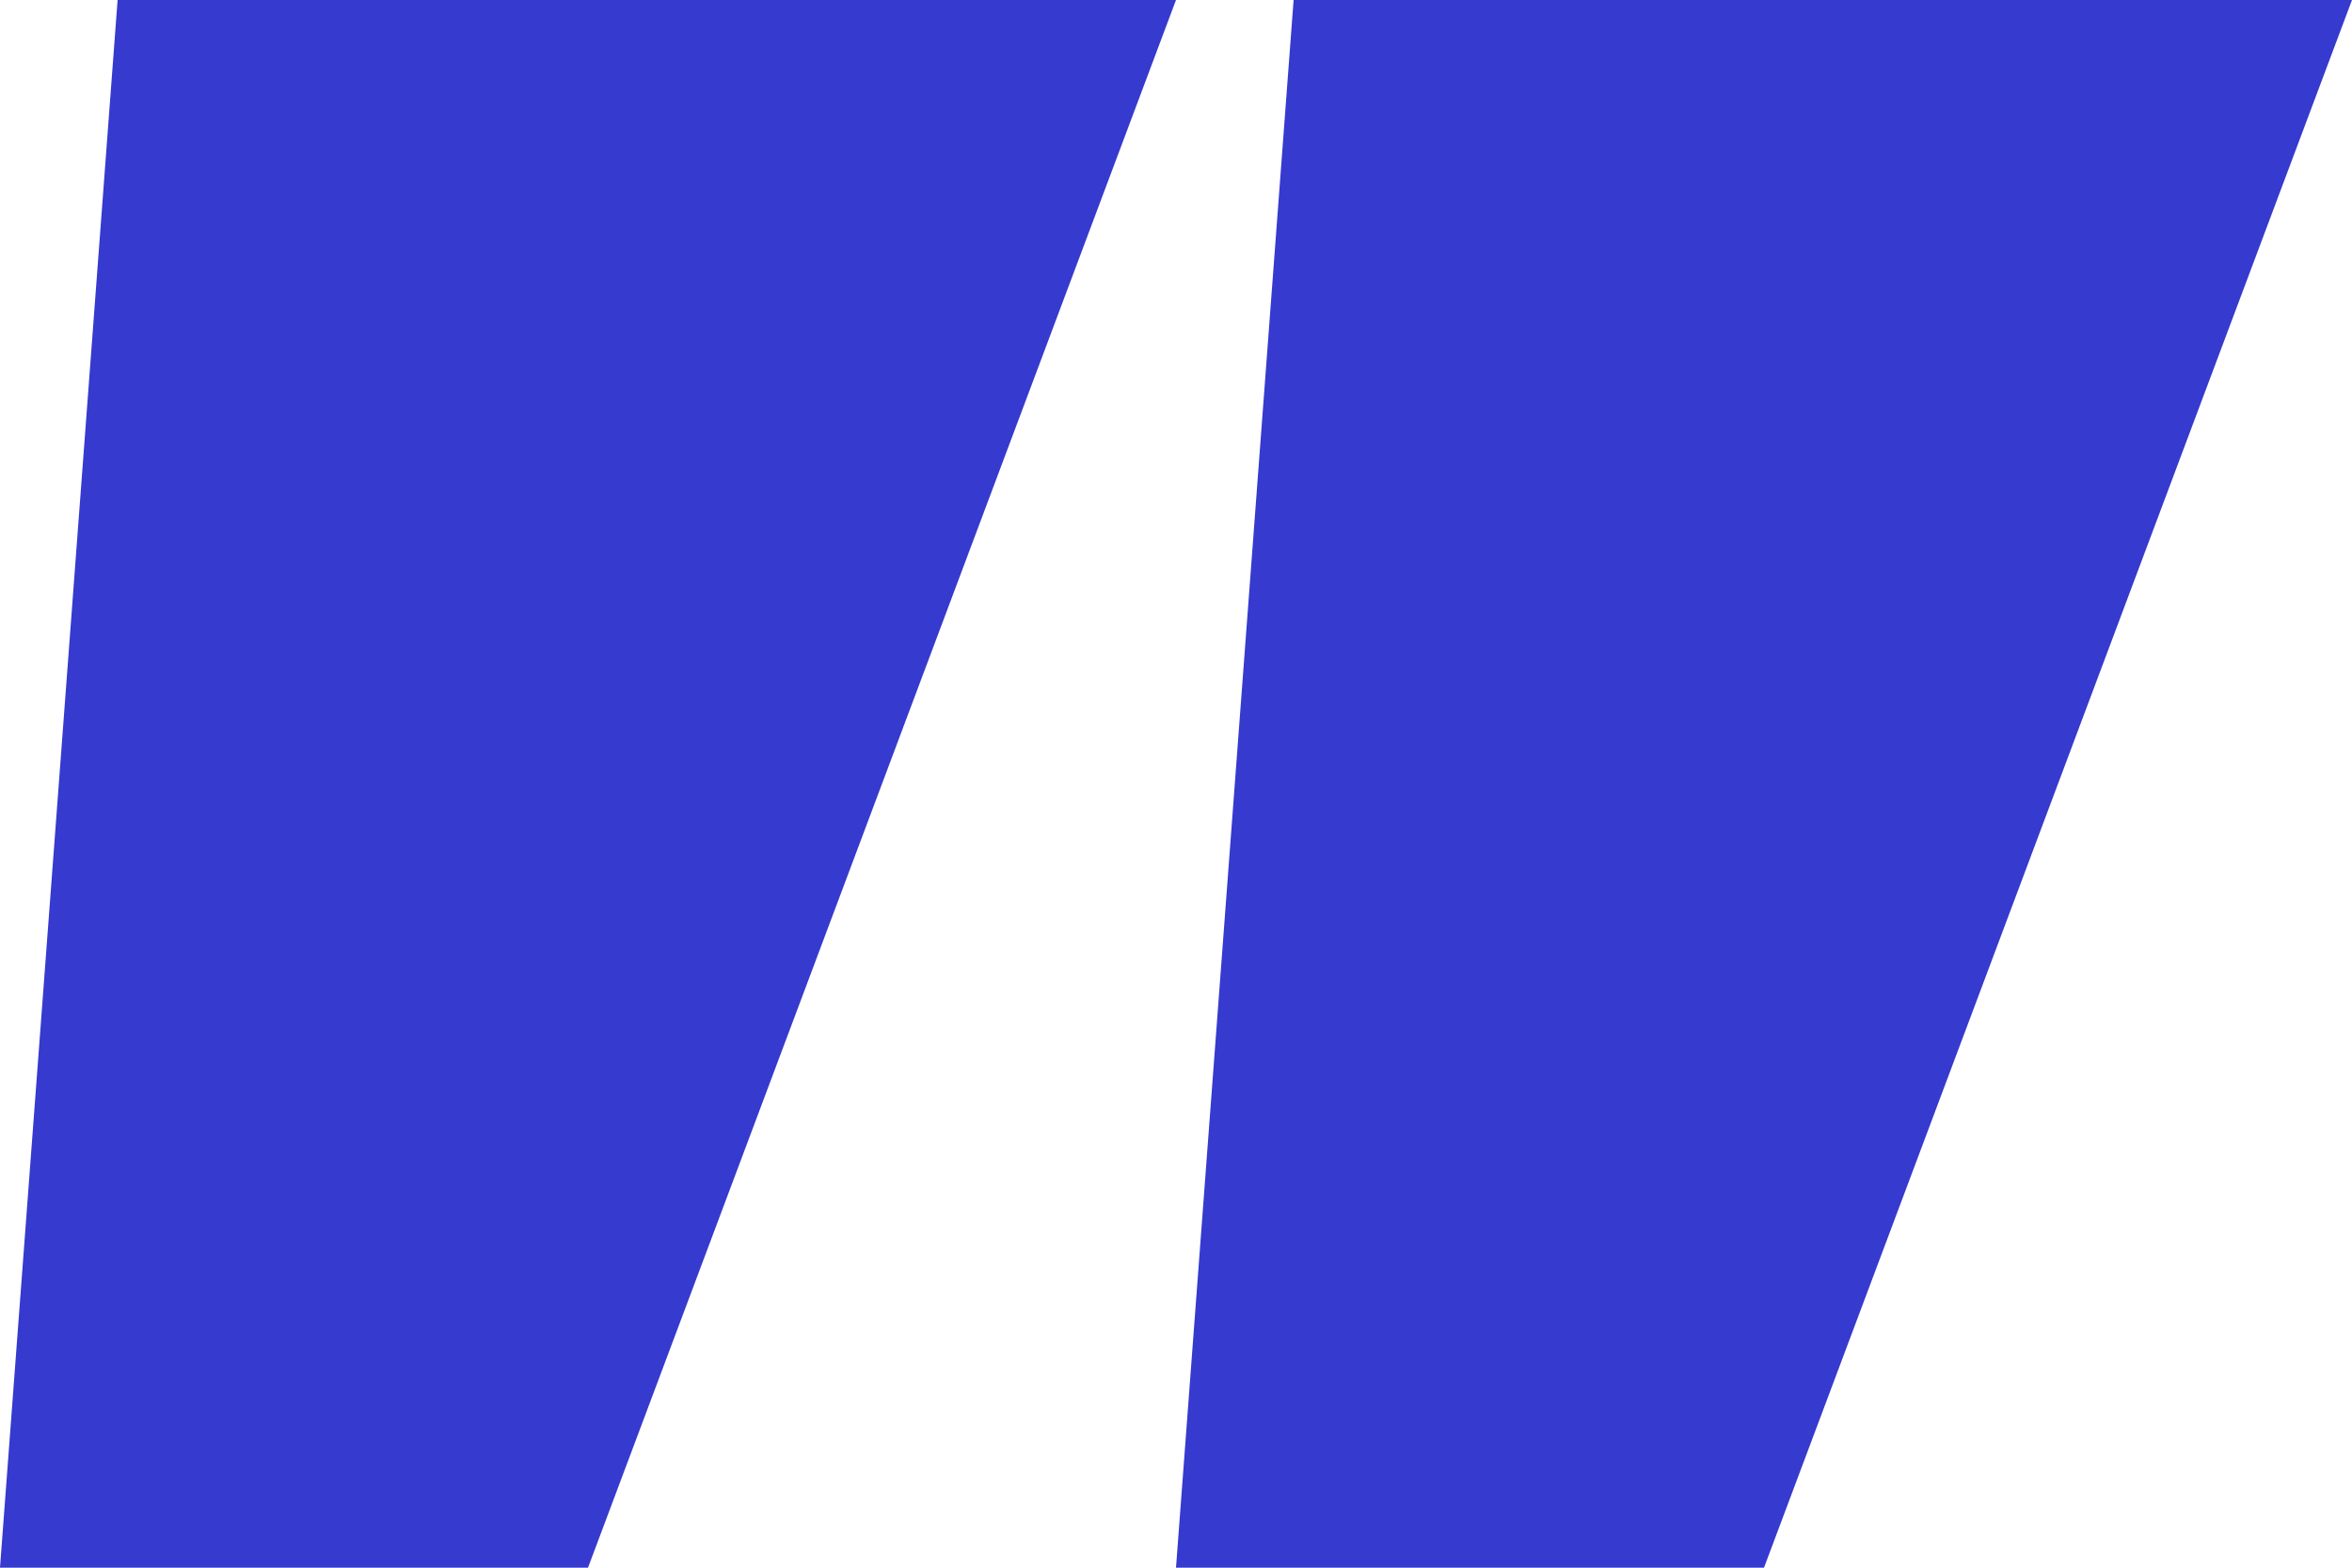 <?xml version="1.0" encoding="UTF-8"?> <svg xmlns="http://www.w3.org/2000/svg" width="12" height="8" viewBox="0 0 12 8" fill="none"> <path d="M6.6 0H12L9 8H6L6.6 0Z" fill="#363ACE"></path> <path d="M0.6 0H6L3 8H0L0.6 0Z" fill="#363ACE"></path> </svg> 